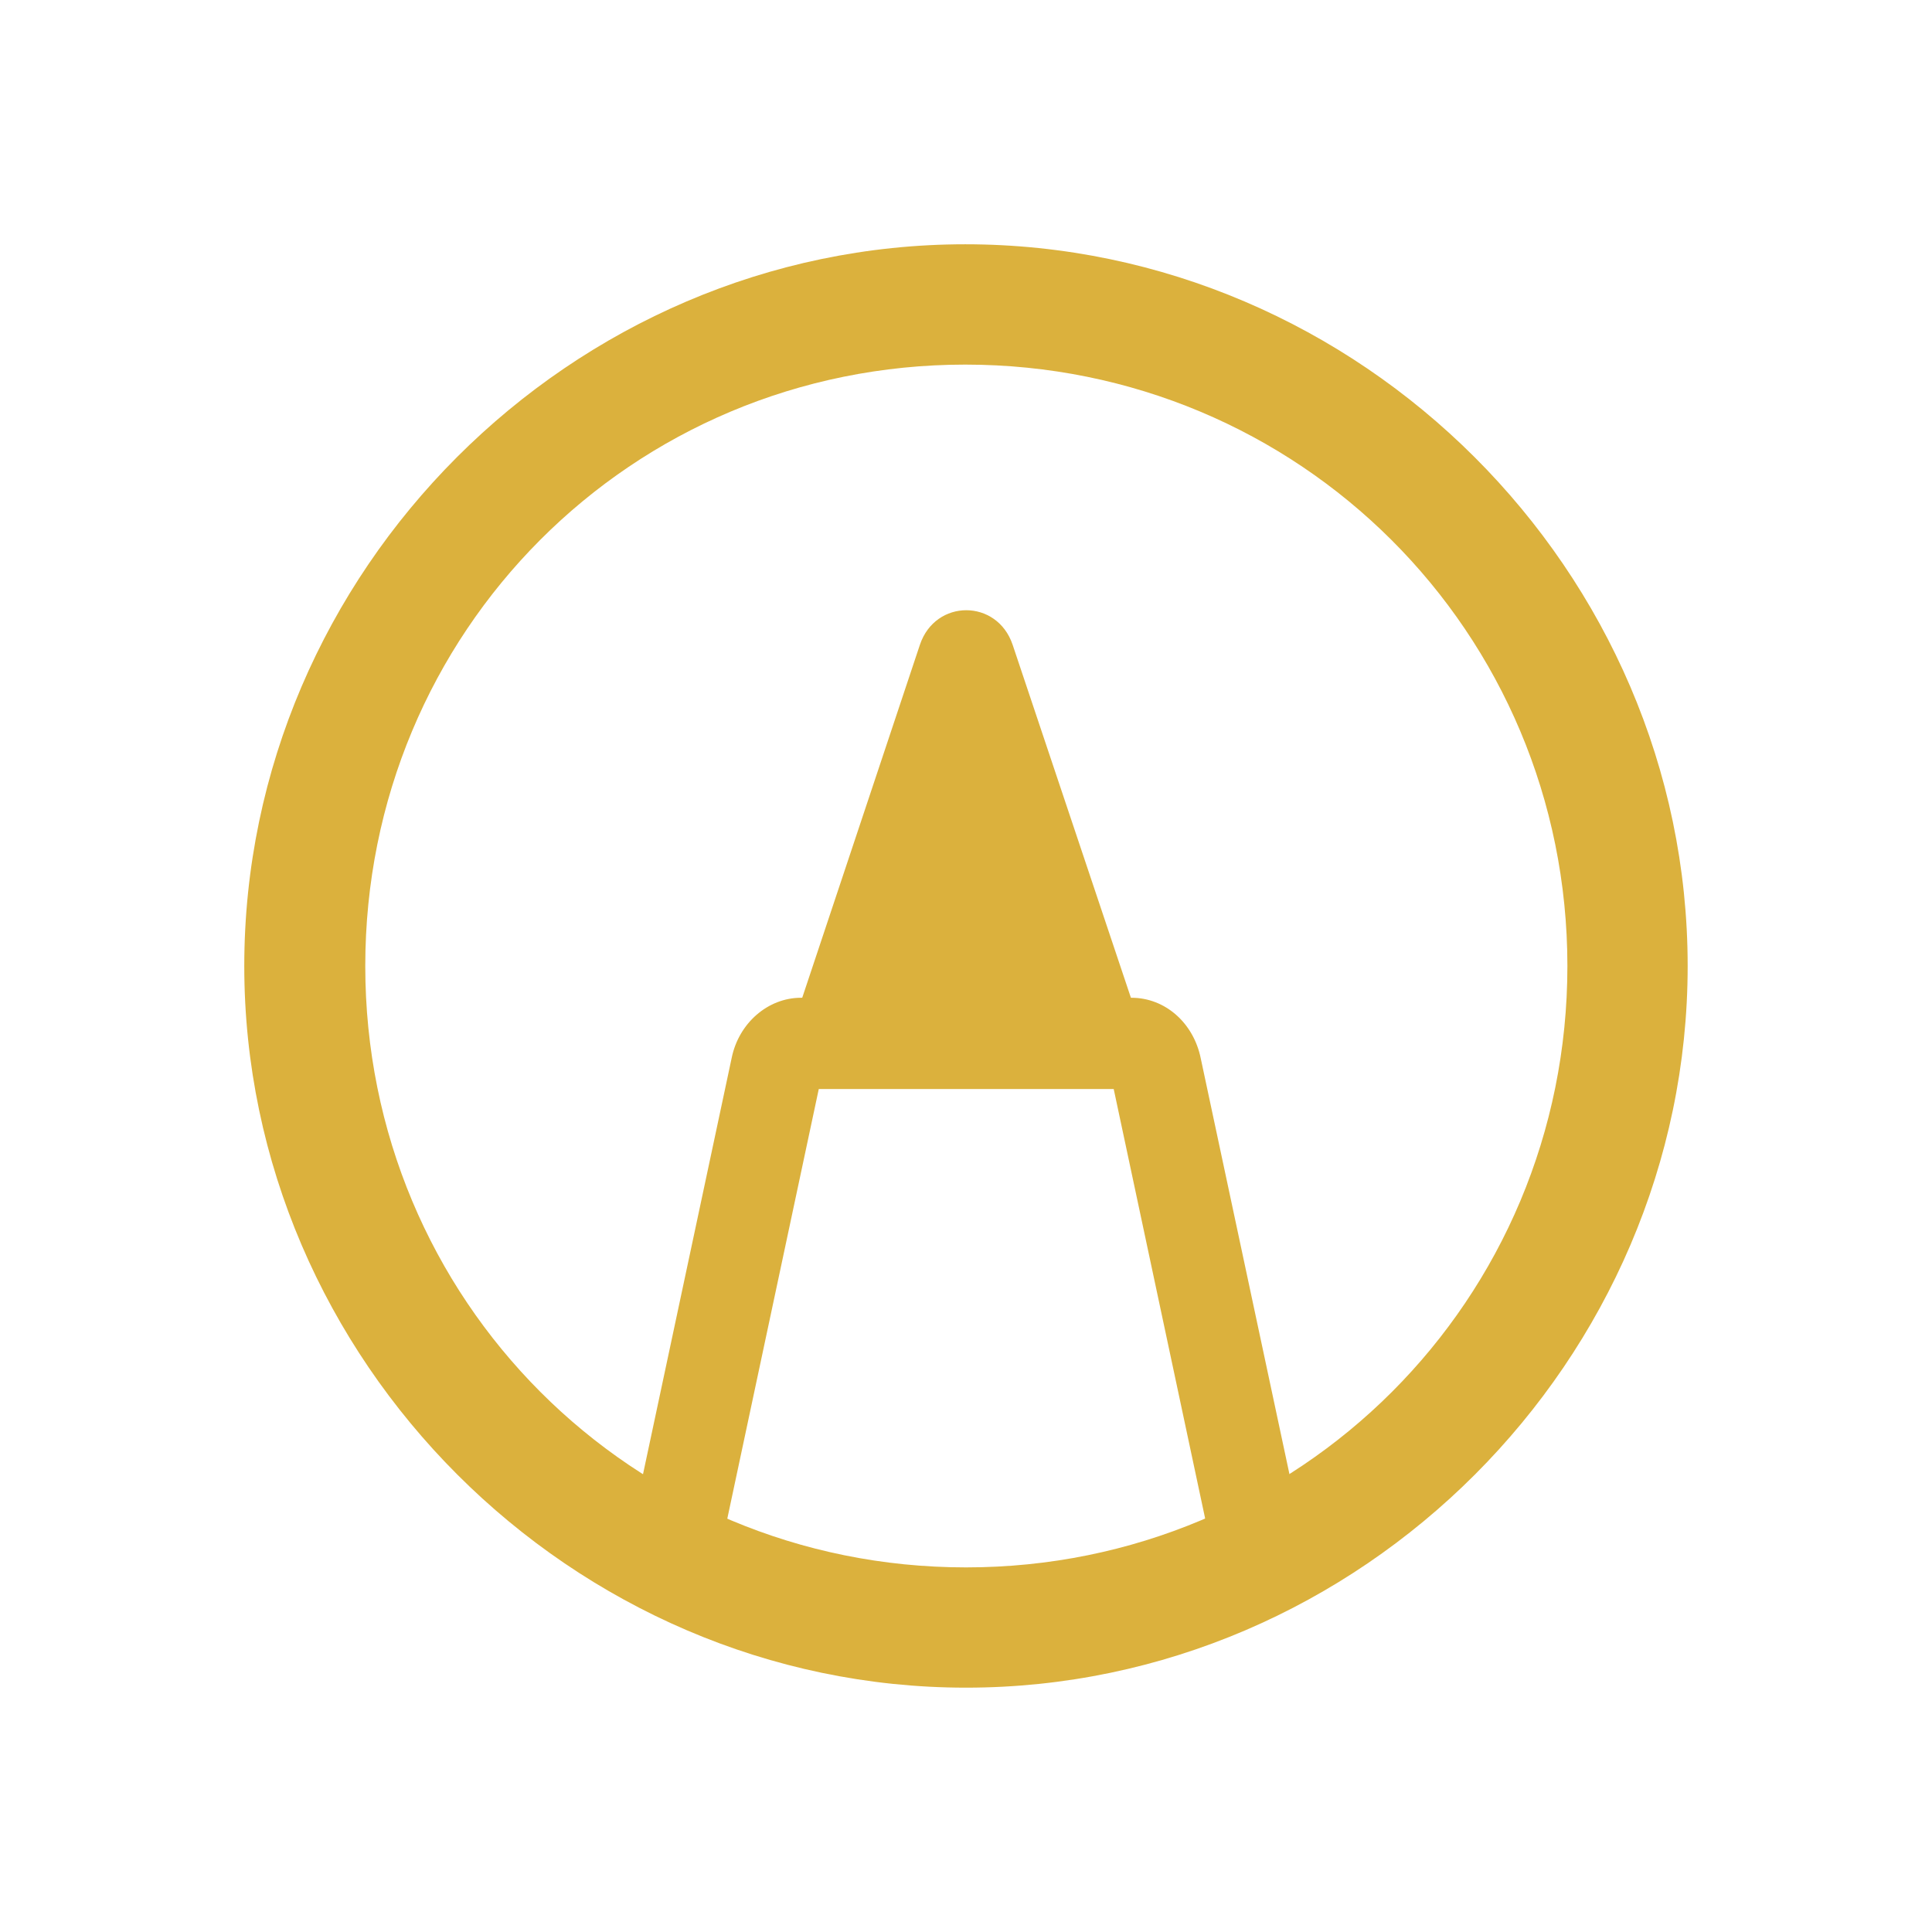 <?xml version="1.0" encoding="UTF-8" standalone="no"?>
<!DOCTYPE svg PUBLIC "-//W3C//DTD SVG 1.1//EN" "http://www.w3.org/Graphics/SVG/1.1/DTD/svg11.dtd">
<svg width="100%" height="100%" viewBox="0 0 32 32" version="1.1" xmlns="http://www.w3.org/2000/svg" xmlns:xlink="http://www.w3.org/1999/xlink" xml:space="preserve" xmlns:serif="http://www.serif.com/" style="fill-rule:evenodd;clip-rule:evenodd;stroke-linejoin:round;stroke-miterlimit:2;">
    <g transform="matrix(1,0,0,1,3.773,3.398)">
        <path d="M11.464,7.28L9.272,13.855L15.202,13.855L12.999,7.28C12.741,6.519 11.721,6.519 11.464,7.28ZM16.995,22.55C17.346,22.55 17.815,22.14 17.721,21.659L16.116,14.136C15.999,13.55 15.53,13.128 14.967,13.128L9.495,13.128C8.944,13.128 8.463,13.55 8.346,14.124L6.741,21.659C6.659,22.069 6.94,22.468 7.338,22.538C7.749,22.62 8.147,22.374 8.229,21.964L9.811,14.534L9.659,14.64L14.815,14.64L14.651,14.534L16.233,21.964C16.303,22.327 16.62,22.562 16.995,22.55Z" style="fill:rgb(219,177,61);fill-rule:nonzero;"/>
        <path d="M12.227,24.555C18.766,24.555 24.18,19.129 24.18,12.602C24.18,6.063 18.754,0.648 12.215,0.648C5.688,0.648 0.273,6.063 0.273,12.602C0.273,19.129 5.699,24.555 12.227,24.555ZM12.227,22.563C6.695,22.563 2.277,18.133 2.277,12.602C2.277,7.07 6.684,2.641 12.215,2.641C17.746,2.641 22.188,7.07 22.188,12.602C22.188,18.133 17.758,22.563 12.227,22.563Z" style="fill:rgb(219,177,61);fill-rule:nonzero;"/>
    </g>
</svg>
